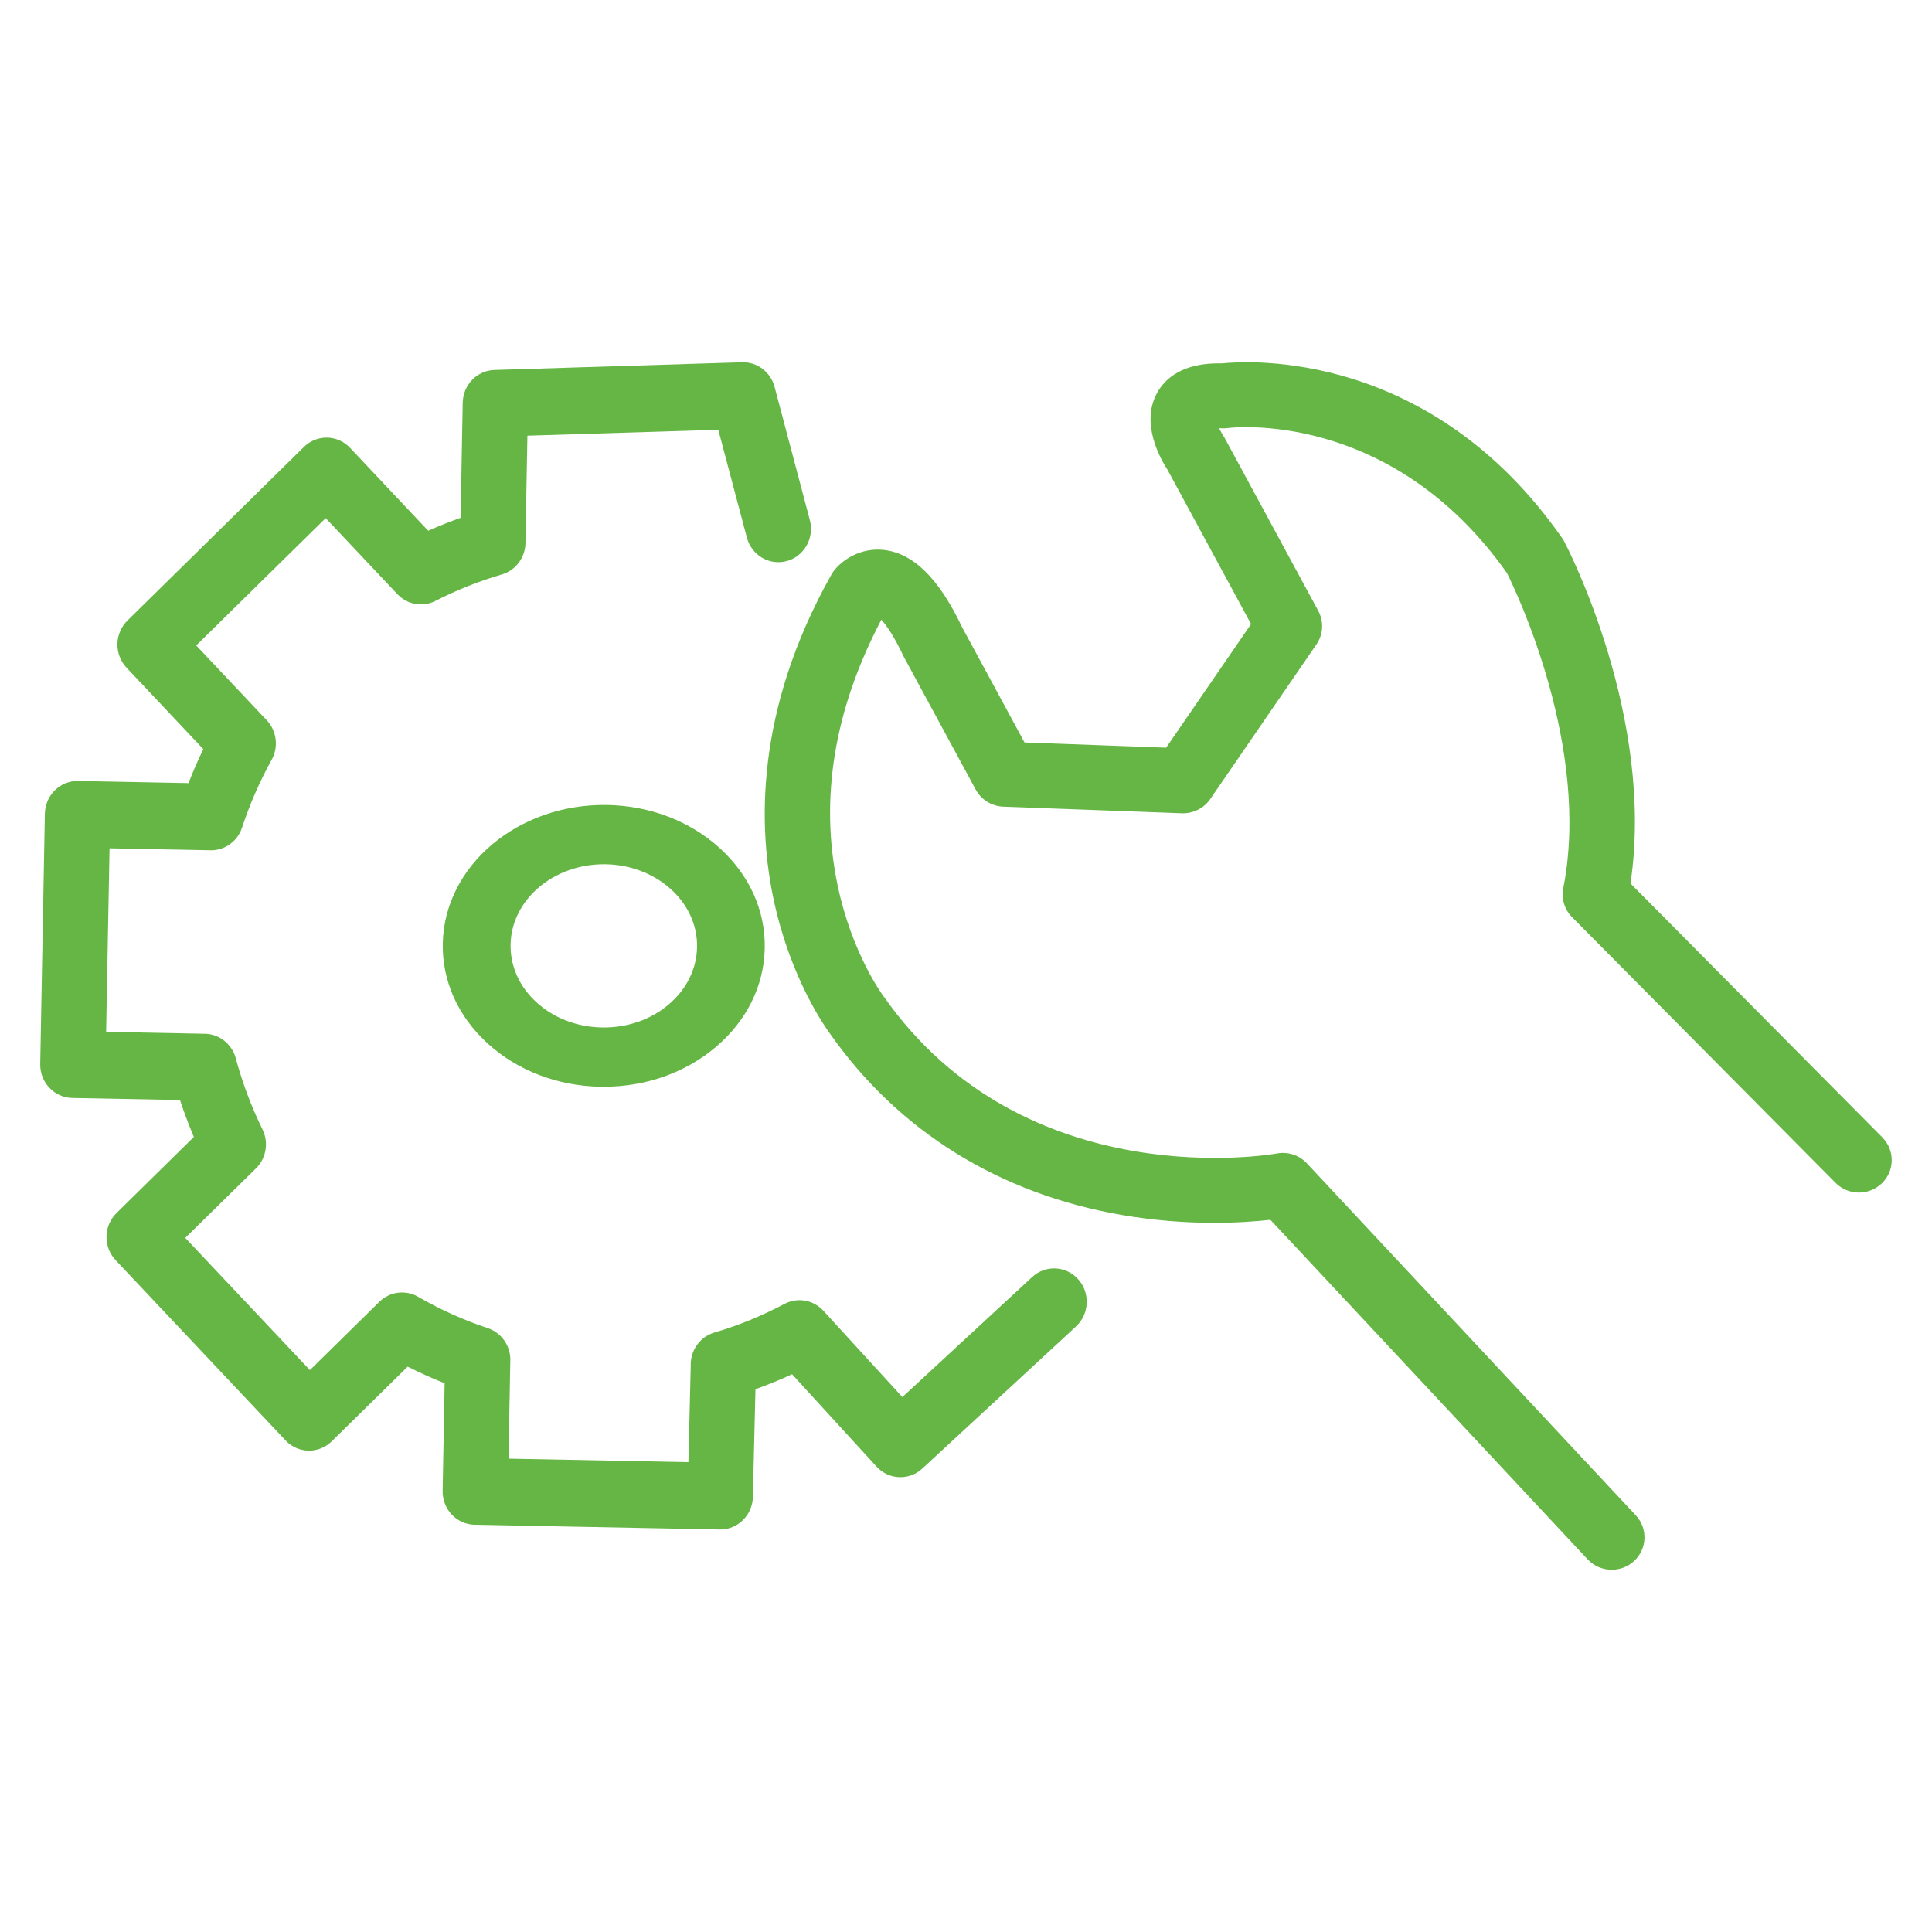 <svg width="80" height="80" viewBox="0 0 80 80" fill="none" xmlns="http://www.w3.org/2000/svg">
<g id="Frame 1452">
<path id="Vector" d="M25.128 33.333C21.449 33.274 18.406 35.84 18.335 39.056C18.301 40.614 18.963 42.09 20.199 43.213C21.435 44.336 23.094 44.97 24.875 44.999C24.918 44.999 24.961 44.999 25.005 44.999C26.737 44.999 28.375 44.421 29.625 43.367C30.909 42.285 31.634 40.833 31.666 39.275C31.7 37.716 31.038 36.241 29.803 35.118C28.567 33.995 26.907 33.361 25.126 33.332L25.128 33.333ZM27.681 41.6C26.938 42.227 25.96 42.562 24.93 42.545C23.899 42.528 22.936 42.16 22.222 41.51C21.507 40.86 21.123 40.005 21.142 39.103C21.182 37.261 22.907 35.787 25.002 35.787C25.027 35.787 25.051 35.787 25.076 35.787C27.205 35.822 28.905 37.366 28.863 39.229C28.844 40.131 28.423 40.974 27.681 41.599V41.6Z" fill="#66B645"/>
<path id="Vector_2" d="M42.74 52.879L37.365 57.85L34.095 54.276C33.682 53.824 33.025 53.708 32.487 53.991C31.519 54.501 30.569 54.889 29.583 55.177C28.976 55.354 28.582 55.928 28.602 56.549L28.505 60.544L21.056 60.4L21.13 56.404C21.172 55.787 20.803 55.202 20.208 55C20.204 54.998 20.2 54.997 20.196 54.995C19.194 54.661 18.225 54.225 17.313 53.697C16.792 53.397 16.14 53.481 15.709 53.905L12.833 56.733L7.671 51.258L10.559 48.419C11.012 48.009 11.146 47.333 10.87 46.769C10.409 45.827 10.036 44.834 9.763 43.82C9.603 43.23 9.084 42.817 8.485 42.806L4.395 42.727L4.536 35.127L8.673 35.207C9.269 35.238 9.828 34.861 10.023 34.268C10.345 33.294 10.756 32.351 11.248 31.462C11.543 30.93 11.46 30.264 11.045 29.824L8.125 26.727L13.486 21.454L16.455 24.603C16.864 25.038 17.505 25.151 18.033 24.881C18.919 24.427 19.843 24.06 20.777 23.788C21.385 23.61 21.778 23.036 21.758 22.417L21.839 18.041L29.743 17.796L30.926 22.259C31.121 22.994 31.862 23.43 32.584 23.231C33.303 23.032 33.73 22.273 33.535 21.538L32.074 16.021C31.91 15.403 31.351 14.982 30.728 15.001L20.47 15.32C19.75 15.342 19.174 15.938 19.16 16.675L19.072 21.442C18.619 21.602 18.172 21.781 17.731 21.977L14.495 18.544C13.977 17.995 13.122 17.979 12.584 18.508L5.276 25.696C5.019 25.951 4.869 26.299 4.862 26.664C4.855 27.03 4.992 27.384 5.241 27.648L8.419 31.02C8.196 31.479 7.991 31.95 7.806 32.427L3.236 32.338C2.484 32.325 1.873 32.93 1.858 33.693L1.666 44.057C1.652 44.82 2.245 45.449 2.992 45.464L7.453 45.55C7.623 46.067 7.815 46.576 8.028 47.077L4.824 50.23C4.566 50.484 4.417 50.831 4.41 51.197C4.403 51.564 4.539 51.917 4.788 52.181L11.826 59.646C12.344 60.195 13.199 60.211 13.737 59.682L16.882 56.59C17.381 56.843 17.892 57.072 18.411 57.277L18.329 61.73C18.314 62.493 18.908 63.123 19.655 63.137L29.799 63.333C29.807 63.333 29.816 63.333 29.825 63.333C30.556 63.333 31.158 62.737 31.175 61.986L31.282 57.524C31.791 57.342 32.295 57.138 32.798 56.905L36.296 60.729C36.8 61.28 37.644 61.316 38.191 60.81L44.555 54.927C45.108 54.415 45.151 53.542 44.65 52.976C44.149 52.411 43.294 52.367 42.74 52.879Z" fill="#66B645"/>
<path id="Vector_3" d="M77.942 47.094L67.515 36.582C68.541 29.708 64.931 22.724 64.771 22.42C64.745 22.371 64.715 22.321 64.682 22.276C59.228 14.469 51.715 14.93 50.591 15.047C48.967 15.008 48.246 15.677 47.922 16.252C47.203 17.525 48.062 19.019 48.34 19.445L51.804 25.841L48.287 30.96L42.423 30.744L39.835 25.964C38.877 23.947 37.815 22.902 36.591 22.771C35.642 22.669 34.886 23.174 34.53 23.636C34.49 23.687 34.455 23.742 34.423 23.798C31.248 29.452 31.384 34.294 32.058 37.358C32.758 40.544 34.166 42.527 34.366 42.798C37.203 46.842 41.387 49.44 46.469 50.312C49.181 50.778 51.467 50.638 52.604 50.509L65.741 64.569C66.008 64.856 66.372 65 66.738 65C67.068 65 67.397 64.883 67.659 64.644C68.209 64.141 68.243 63.291 67.735 62.747L54.116 48.171C53.799 47.83 53.326 47.676 52.866 47.764C52.762 47.784 42.437 49.613 36.587 41.254C36.578 41.241 36.566 41.224 36.557 41.212C36.544 41.196 35.279 39.488 34.685 36.664C33.931 33.078 34.54 29.379 36.496 25.66C36.698 25.886 37.01 26.32 37.395 27.137C37.405 27.16 37.417 27.181 37.428 27.203L40.402 32.695C40.629 33.115 41.066 33.385 41.547 33.403L48.94 33.676C49.404 33.691 49.85 33.471 50.113 33.089L54.512 26.682C54.796 26.269 54.825 25.733 54.586 25.292L50.705 18.125C50.683 18.084 50.663 18.05 50.635 18.01C50.581 17.93 50.527 17.831 50.481 17.733C50.515 17.733 50.551 17.733 50.59 17.736C50.673 17.74 50.755 17.736 50.838 17.725C50.905 17.715 57.562 16.881 62.401 23.73C62.773 24.475 65.883 30.953 64.732 36.778C64.647 37.212 64.782 37.662 65.095 37.977L76.008 48.98C76.534 49.508 77.392 49.517 77.927 48.996C78.461 48.478 78.469 47.627 77.944 47.098L77.942 47.094Z" fill="#66B645"/>
</g>
</svg>
